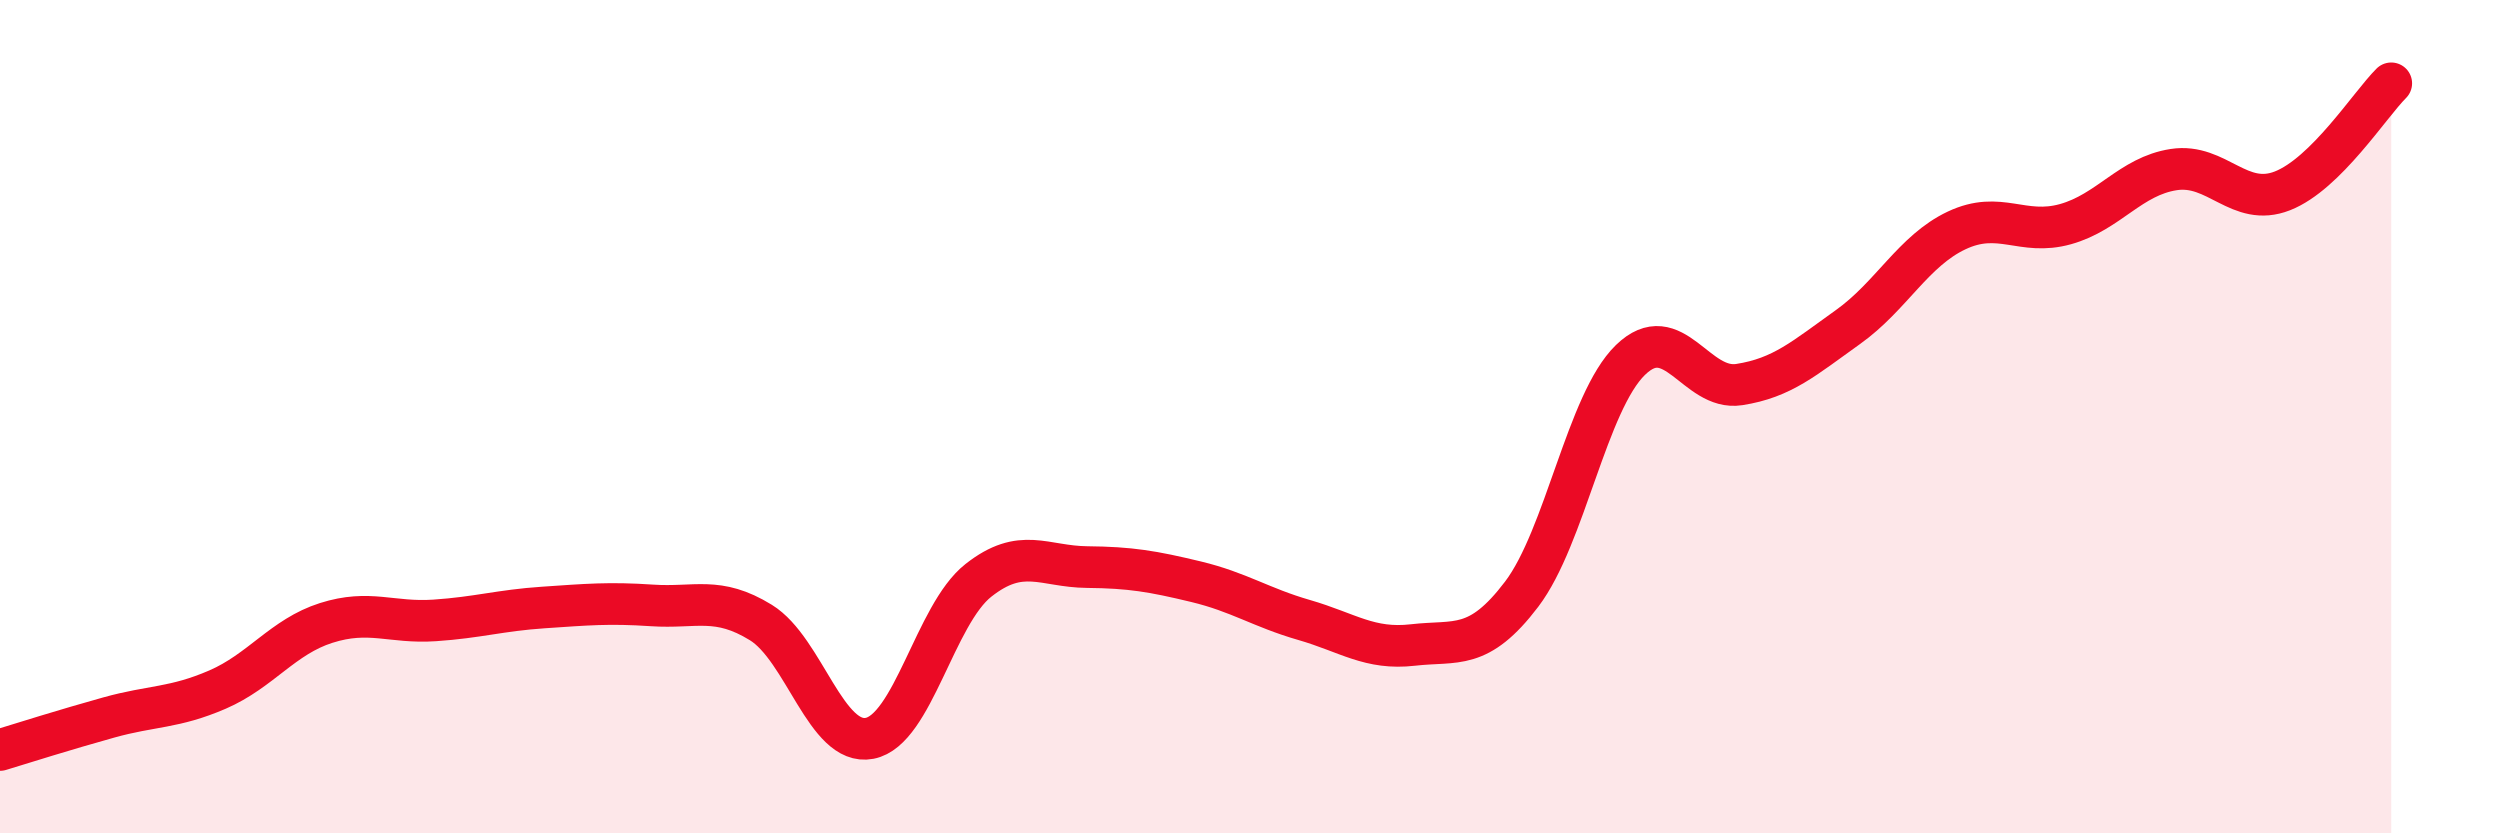 
    <svg width="60" height="20" viewBox="0 0 60 20" xmlns="http://www.w3.org/2000/svg">
      <path
        d="M 0,18 C 0.52,17.84 1.57,17.51 2.61,17.22 C 3.65,16.93 4.18,17 5.22,16.55 C 6.26,16.1 6.79,15.28 7.83,14.95 C 8.87,14.62 9.39,14.96 10.43,14.89 C 11.47,14.82 12,14.65 13.04,14.58 C 14.08,14.51 14.61,14.46 15.65,14.53 C 16.69,14.6 17.22,14.3 18.26,14.94 C 19.3,15.58 19.83,17.92 20.87,17.72 C 21.91,17.52 22.44,14.75 23.48,13.93 C 24.52,13.11 25.05,13.6 26.09,13.61 C 27.13,13.62 27.66,13.71 28.7,13.96 C 29.74,14.21 30.26,14.58 31.3,14.88 C 32.34,15.18 32.87,15.6 33.91,15.48 C 34.95,15.36 35.48,15.63 36.52,14.26 C 37.56,12.89 38.09,9.65 39.13,8.64 C 40.17,7.63 40.7,9.39 41.74,9.23 C 42.78,9.07 43.31,8.59 44.35,7.85 C 45.39,7.11 45.92,6.02 46.96,5.53 C 48,5.04 48.53,5.67 49.57,5.38 C 50.61,5.09 51.13,4.23 52.17,4.07 C 53.21,3.91 53.74,4.99 54.78,4.58 C 55.82,4.17 56.87,2.52 57.39,2L57.39 20L0 20Z"
        fill="#EB0A25"
        opacity="0.1"
        stroke-linecap="round"
        stroke-linejoin="round"
      />
      <path
        d="M 0,18 C 0.52,17.84 1.57,17.51 2.61,17.22 C 3.65,16.93 4.18,17 5.22,16.55 C 6.26,16.1 6.79,15.28 7.83,14.95 C 8.87,14.62 9.39,14.96 10.43,14.89 C 11.47,14.82 12,14.65 13.04,14.58 C 14.08,14.51 14.61,14.46 15.65,14.53 C 16.69,14.6 17.22,14.3 18.26,14.94 C 19.3,15.58 19.83,17.92 20.87,17.72 C 21.91,17.52 22.44,14.75 23.48,13.93 C 24.52,13.11 25.05,13.6 26.09,13.61 C 27.13,13.62 27.66,13.71 28.7,13.96 C 29.74,14.21 30.26,14.58 31.3,14.88 C 32.34,15.18 32.87,15.6 33.91,15.48 C 34.95,15.36 35.48,15.63 36.52,14.26 C 37.56,12.89 38.09,9.65 39.13,8.64 C 40.17,7.63 40.7,9.39 41.74,9.23 C 42.78,9.07 43.31,8.59 44.35,7.85 C 45.39,7.11 45.92,6.02 46.96,5.53 C 48,5.04 48.53,5.67 49.57,5.38 C 50.61,5.09 51.13,4.23 52.17,4.07 C 53.21,3.91 53.74,4.99 54.78,4.58 C 55.82,4.17 56.87,2.52 57.39,2"
        stroke="#EB0A25"
        stroke-width="1"
        fill="none"
        stroke-linecap="round"
        stroke-linejoin="round"
      />
    </svg>
  